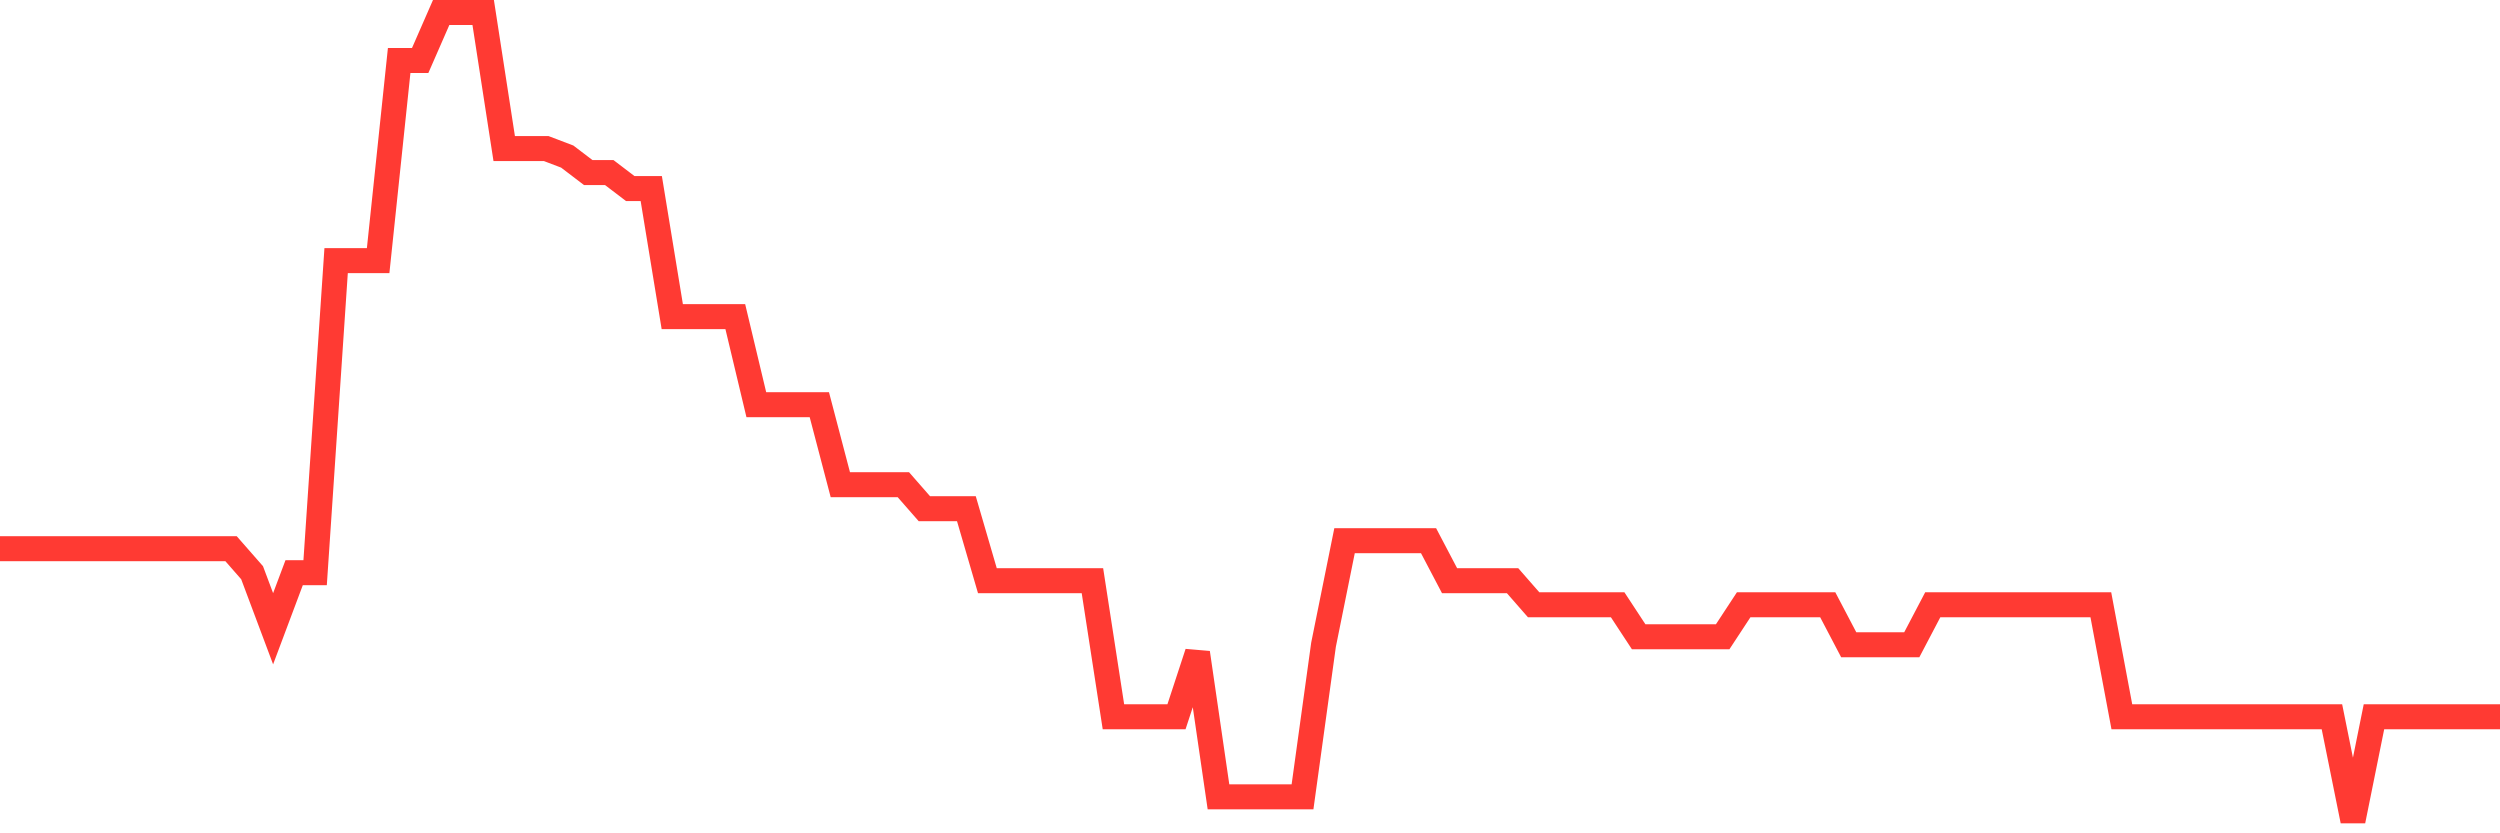 <svg
  xmlns="http://www.w3.org/2000/svg"
  xmlns:xlink="http://www.w3.org/1999/xlink"
  width="120"
  height="40"
  viewBox="0 0 120 40"
  preserveAspectRatio="none"
>
  <polyline
    points="0,26.339 1.008,26.339 2.017,26.339 3.025,26.339 4.034,26.339 5.042,26.339 6.05,26.339 7.059,26.339 8.067,26.339 9.076,26.339 10.084,26.339 11.092,26.339 12.101,27.491 13.109,30.18 14.118,27.491 15.126,27.491 16.134,12.509 17.143,12.509 18.151,12.509 19.16,2.905 20.168,2.905 21.176,0.6 22.185,0.6 23.193,0.6 24.202,7.131 25.21,7.131 26.218,7.131 27.227,7.515 28.235,8.283 29.244,8.283 30.252,9.051 31.261,9.051 32.269,15.198 33.277,15.198 34.286,15.198 35.294,15.198 36.303,19.424 37.311,19.424 38.319,19.424 39.328,19.424 40.336,23.265 41.345,23.265 42.353,23.265 43.361,23.265 44.37,24.418 45.378,24.418 46.387,24.418 47.395,27.875 48.403,27.875 49.412,27.875 50.42,27.875 51.429,27.875 52.437,27.875 53.445,34.406 54.454,34.406 55.462,34.406 56.471,34.406 57.479,31.333 58.487,38.248 59.496,38.248 60.504,38.248 61.513,38.248 62.521,38.248 63.529,30.949 64.538,25.954 65.546,25.954 66.555,25.954 67.563,25.954 68.571,25.954 69.58,27.875 70.588,27.875 71.597,27.875 72.605,27.875 73.613,29.028 74.622,29.028 75.63,29.028 76.639,29.028 77.647,29.028 78.655,30.564 79.664,30.564 80.672,30.564 81.681,30.564 82.689,30.564 83.697,29.028 84.706,29.028 85.714,29.028 86.723,29.028 87.731,29.028 88.739,30.949 89.748,30.949 90.756,30.949 91.765,30.949 92.773,29.028 93.782,29.028 94.79,29.028 95.798,29.028 96.807,29.028 97.815,29.028 98.824,29.028 99.832,29.028 100.84,29.028 101.849,34.406 102.857,34.406 103.866,34.406 104.874,34.406 105.882,34.406 106.891,34.406 107.899,34.406 108.908,34.406 109.916,34.406 110.924,34.406 111.933,34.406 112.941,39.4 113.95,34.406 114.958,34.406 115.966,34.406 116.975,34.406 117.983,34.406 118.992,34.406 120,34.406"
    fill="none"
    stroke="#ff3a33"
    stroke-width="1.2"
  >
  </polyline>
</svg>